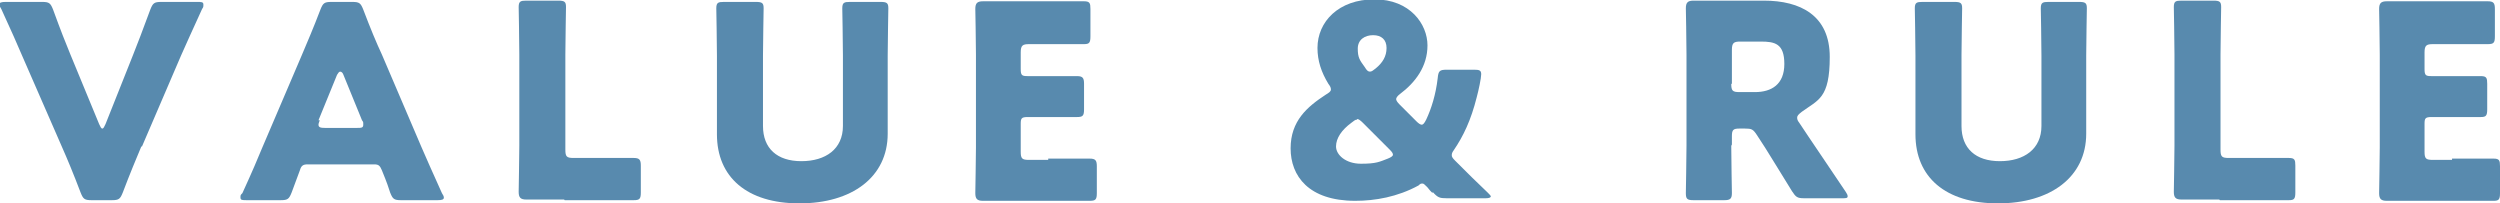<?xml version="1.0" encoding="UTF-8"?>
<svg xmlns="http://www.w3.org/2000/svg" version="1.1" viewBox="0 0 390.9 31.8">
  <!-- Generator: Adobe Illustrator 28.7.1, SVG Export Plug-In . SVG Version: 1.2.0 Build 142)  -->
  <g>
    <g id="_レイヤー_1" data-name="レイヤー_1">
      <g id="img_heading_txt_value.svg" isolation="isolate">
        <g isolation="isolate">
          <path d="M22.1,22.9c-.8,1.9-1.8,4.3-2.9,7.2-.4,1-.6,1.2-1.7,1.2h-3.2c-1.1,0-1.3-.2-1.7-1.2-1.1-2.9-2.1-5.3-2.9-7.1L3.5,8.8c-.8-1.9-1.7-3.9-3.3-7.4-.2-.3-.3-.5-.3-.7,0-.3.3-.4,1-.4h5.7c1.1,0,1.3.2,1.7,1.2,1.2,3.3,2,5.3,2.7,7l4.5,10.9c.2.4.3.7.5.7s.3-.3.5-.7l4.3-10.8c.7-1.8,1.5-3.8,2.7-7.1.4-1,.6-1.2,1.7-1.2h5.6c.7,0,1,0,1,.4s0,.4-.2.7c-1.6,3.5-2.5,5.5-3.3,7.3l-6.1,14.2Z" fill="#588aae"/>
          <path d="M48.1,25.7c-.7,0-1,.2-1.2.9-.3.8-.6,1.6-1.3,3.5-.4,1-.6,1.2-1.7,1.2h-5.3c-.7,0-1,0-1-.4s0-.4.3-.7c1.6-3.5,2.4-5.4,3.1-7.1l6.2-14.5c.8-1.9,1.8-4.2,2.9-7.1.4-1,.6-1.2,1.7-1.2h3.3c1.1,0,1.3.2,1.7,1.2,1.1,2.9,2.1,5.3,2.9,7l6.2,14.5c.8,1.8,1.6,3.7,3.2,7.2.2.3.3.5.3.7,0,.3-.3.4-1,.4h-5.7c-1.1,0-1.3-.2-1.7-1.2-.6-1.9-1-2.7-1.3-3.5-.3-.7-.5-.9-1.2-.9h-10.4ZM50,18.8c-.1.3-.2.5-.2.7,0,.4.3.5,1,.5h5c.7,0,1,0,1-.5s0-.4-.2-.7l-2.9-7.1c-.1-.3-.3-.5-.5-.5s-.3.2-.5.5l-2.9,7.1Z" fill="#588aae"/>
          <path d="M88.2,31.2c-1.9,0-5.6,0-5.9,0-.9,0-1.2-.3-1.2-1.2s.1-5,.1-7.2v-14.3c0-2.2-.1-7.1-.1-7.4,0-.9.3-1,1.2-1h5c1,0,1.2.2,1.2,1s-.1,5.1-.1,7.4v14.9c0,1.1.2,1.3,1.3,1.3h2.9c2,0,6.2,0,6.5,0,.9,0,1.1.3,1.1,1.2v4.2c0,1-.2,1.2-1.1,1.2s-4.5,0-6.5,0h-4.3Z" fill="#588aae"/>
          <path d="M138.8,20.9c0,6.8-5.6,10.9-13.8,10.9s-12.9-4.1-12.9-10.8v-12.3c0-2.2-.1-7.1-.1-7.4,0-.9.3-1,1.2-1h5c1,0,1.2.2,1.2,1s-.1,5.1-.1,7.4v11c0,3.5,2.2,5.5,6,5.5s6.5-1.9,6.5-5.5v-11c0-2.2-.1-7.1-.1-7.4,0-.9.3-1,1.2-1h4.8c1,0,1.2.2,1.2,1s-.1,5.1-.1,7.4v12.3Z" fill="#588aae"/>
          <path d="M163.9,24.8c2,0,6.2,0,6.5,0,.9,0,1.1.3,1.1,1.2v4.2c0,1-.2,1.2-1.1,1.2s-4.5,0-6.5,0h-4.3c-1.9,0-5.6,0-5.9,0-.9,0-1.2-.3-1.2-1.2s.1-5,.1-7.2v-14.4c0-2.2-.1-6.9-.1-7.2,0-.9.3-1.2,1.2-1.2s4,0,5.9,0h3.4c2,0,6.2,0,6.5,0,.9,0,1,.3,1,1.2v4.3c0,1-.2,1.2-1,1.2s-4.5,0-6.5,0h-2.1c-1,0-1.3.2-1.3,1.3v2.6c0,1,.2,1.1,1.1,1.1h1.2c2,0,6.2,0,6.5,0,.9,0,1.1.3,1.1,1.2v4c0,1-.2,1.2-1.1,1.2s-4.5,0-6.5,0h-1.2c-1,0-1.1.2-1.1,1.1v4.3c0,1.1.2,1.3,1.3,1.3h3Z" fill="#588aae"/>
          <path d="M224,30.2c-.3-.3-.5-.5-.8-.9l-.2-.2c-.3-.3-.4-.4-.6-.4s-.3,0-.6.3c-3.3,1.8-6.8,2.4-9.9,2.4-7.3,0-10.1-3.9-10.1-8.2s2.6-6.5,5.5-8.4c.5-.3.8-.5.8-.8s-.1-.5-.4-.9c-1.1-1.8-1.7-3.6-1.7-5.6,0-4.1,3.3-7.6,8.9-7.6s8.3,3.9,8.3,7.2-1.9,5.8-4.3,7.6c-.4.3-.6.6-.6.8s.2.5.5.8l2.7,2.7c.3.3.6.5.8.5s.4-.2.7-.8c.8-1.7,1.5-3.9,1.8-6.5.1-1.1.3-1.3,1.4-1.3h4.3c.8,0,1.1.1,1.1.7s-.4,2.5-.7,3.6c-.9,3.6-2.1,6.1-3.6,8.3-.3.4-.3.6-.3.8s.1.4.5.8c1.8,1.8,3.4,3.4,5.1,5,.3.3.5.5.5.6,0,.2-.3.3-.8.3h-6.1c-1.1,0-1.4-.1-2.2-1ZM212.2,18.7c-.3,0-.5.2-.9.5-1.5,1.1-2.4,2.4-2.4,3.7s1.5,2.7,3.9,2.7,2.9-.3,4.2-.8c.5-.2.8-.4.8-.6s-.1-.4-.5-.8l-4.2-4.2c-.4-.4-.7-.6-.9-.6ZM214.7,5.5c-1.3,0-2.4.7-2.4,2.1s.3,1.8,1.1,2.9c.3.5.5.7.8.7s.5-.2.9-.5c1.1-.9,1.7-1.9,1.7-3.2s-.8-2-2.1-2Z" fill="#588aae"/>
          <path d="M270.7,22.8c0,2.2.1,7.1.1,7.4,0,.9-.3,1.1-1.2,1.1h-4.8c-1,0-1.2-.2-1.2-1.1s.1-5.1.1-7.4v-14.3c0-2.2-.1-6.9-.1-7.2,0-.9.3-1.2,1.2-1.2s4,0,5.9,0h5.1c5.7,0,10.3,2.3,10.3,8.8s-1.8,6.7-4.4,8.6c-.5.4-.7.6-.7.9s.1.5.4.9l1.4,2.1c1.8,2.7,3.2,4.7,5.8,8.6.2.3.3.5.3.7,0,.3-.3.3-.9.3h-5.9c-1.1,0-1.3-.2-1.9-1.1-1.7-2.8-3.1-5-4.2-6.8l-1.3-2c-.6-.9-.8-1-1.9-1h-.8c-1,0-1.2.2-1.2,1.2v1.3ZM270.7,13.1c0,1.1.2,1.3,1.3,1.3h2.4c2.6,0,4.6-1.2,4.6-4.4s-1.5-3.5-3.7-3.5h-3.2c-1,0-1.3.2-1.3,1.3v5.3Z" fill="#588aae"/>
          <path d="M326.2,20.9c0,6.8-5.6,10.9-13.8,10.9s-12.9-4.1-12.9-10.8v-12.3c0-2.2-.1-7.1-.1-7.4,0-.9.3-1,1.2-1h5c1,0,1.2.2,1.2,1s-.1,5.1-.1,7.4v11c0,3.5,2.2,5.5,6,5.5s6.5-1.9,6.5-5.5v-11c0-2.2-.1-7.1-.1-7.4,0-.9.3-1,1.2-1h4.8c1,0,1.2.2,1.2,1s-.1,5.1-.1,7.4v12.3Z" fill="#588aae"/>
          <path d="M347,31.2c-1.9,0-5.6,0-5.9,0-.9,0-1.2-.3-1.2-1.2s.1-5,.1-7.2v-14.3c0-2.2-.1-7.1-.1-7.4,0-.9.3-1,1.2-1h5c1,0,1.2.2,1.2,1s-.1,5.1-.1,7.4v14.9c0,1.1.2,1.3,1.3,1.3h2.9c2,0,6.2,0,6.5,0,.9,0,1,.3,1,1.2v4.2c0,1-.2,1.2-1,1.2s-4.5,0-6.5,0h-4.3Z" fill="#588aae"/>
          <path d="M383.4,24.8c2,0,6.2,0,6.5,0,.9,0,1,.3,1,1.2v4.2c0,1-.2,1.2-1,1.2s-4.5,0-6.5,0h-4.3c-1.9,0-5.6,0-5.9,0-.9,0-1.2-.3-1.2-1.2s.1-5,.1-7.2v-14.4c0-2.2-.1-6.9-.1-7.2,0-.9.3-1.2,1.2-1.2s4,0,5.9,0h3.4c2,0,6.2,0,6.5,0,.9,0,1.1.3,1.1,1.2v4.3c0,1-.2,1.2-1.1,1.2s-4.5,0-6.5,0h-2.1c-1,0-1.3.2-1.3,1.3v2.6c0,1,.2,1.1,1.1,1.1h1.2c2,0,6.2,0,6.5,0,.9,0,1,.3,1,1.2v4c0,1-.2,1.2-1,1.2s-4.5,0-6.5,0h-1.2c-1,0-1.1.2-1.1,1.1v4.3c0,1.1.2,1.3,1.3,1.3h3Z" fill="#588aae"/>
        </g>
      </g>
    </g>
  </g>
</svg>